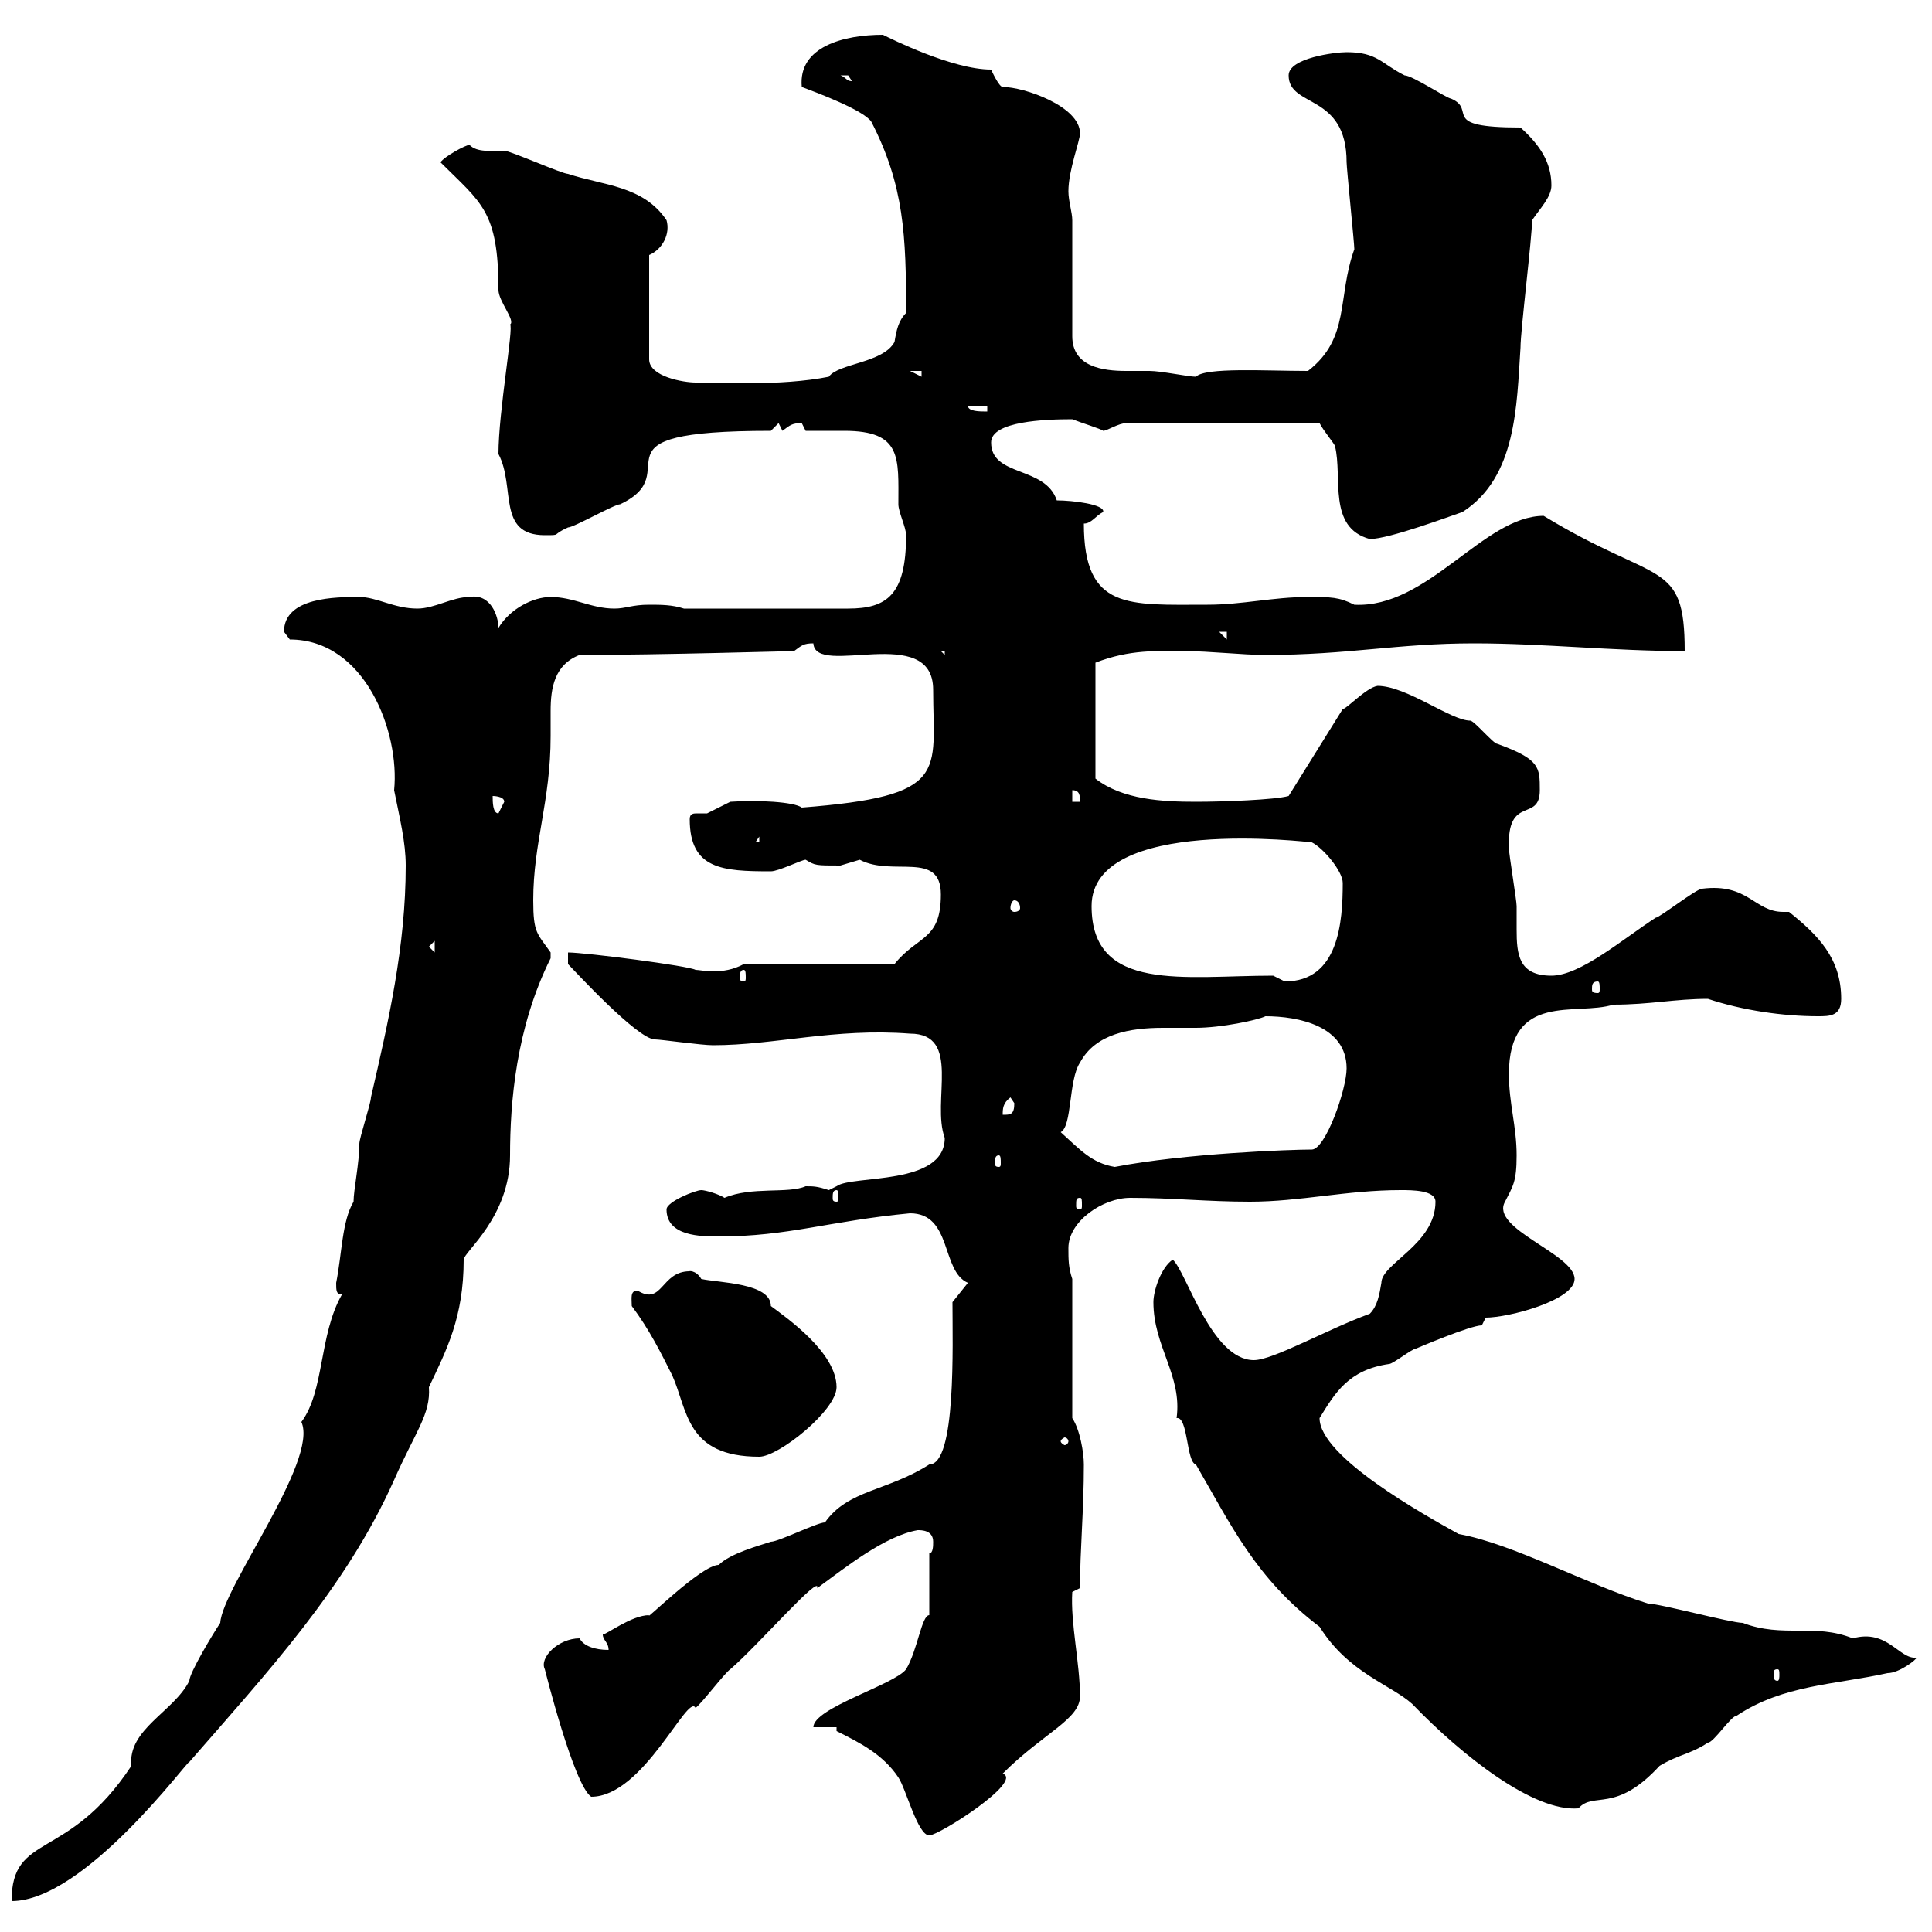 <svg xmlns="http://www.w3.org/2000/svg" xmlns:xlink="http://www.w3.org/1999/xlink" width="300" height="300"><path d="M53.10 201C49.50 207.30 50.40 216 46.80 220.80C49.50 226.80 34.50 246.60 34.20 252C33 253.80 29.40 259.80 29.40 261C27 265.80 19.80 268.50 20.40 274.20C10.50 289.20 1.80 284.40 1.80 295.20C13.20 295.20 29.40 273 29.40 273.60C41.40 259.80 53.70 246.60 61.20 229.80C64.50 222.30 66.90 219.60 66.60 215.40C69.30 209.70 72 204.60 72 195.60C72 194.40 79.20 189 79.20 179.40C79.20 171.30 80.10 159.60 85.50 148.80C85.50 148.80 85.50 148.80 85.50 147.90C83.40 144.90 82.80 144.90 82.80 139.80C82.80 130.80 85.50 124.50 85.50 114.30C85.50 113.40 85.50 111.90 85.50 110.40C85.50 106.80 86.10 103.20 90 101.70C102.60 101.70 122.40 101.10 123.30 101.10C124.50 100.20 124.80 99.90 126.30 99.90C126.60 105.30 144.90 96.60 144.90 107.10C144.90 120 147.60 123.60 124.50 125.40C123.30 124.50 117.60 124.20 113.40 124.50C113.40 124.50 109.80 126.30 109.80 126.30C109.50 126.30 108.60 126.30 108.30 126.30C107.70 126.30 107.10 126.30 107.10 127.20C107.10 135 112.20 135.30 119.70 135.30C120.90 135.30 124.50 133.50 125.10 133.50C126.60 134.40 126.60 134.40 130.50 134.40C130.50 134.40 133.50 133.50 133.50 133.50C138.60 136.20 146.10 132 146.10 138.90C146.10 146.10 142.50 145.20 138.90 149.70L115.50 149.70C112.20 151.50 108.90 150.60 108 150.60C107.10 150 90.90 147.90 88.20 147.90L88.20 149.70C89.10 150.60 99 161.40 101.70 161.40C102.60 161.40 108.90 162.30 110.70 162.30C120.30 162.30 129.60 159.60 141.30 160.50C149.40 160.50 144.60 171 146.70 176.70C146.70 184.20 132.30 182.40 129.90 184.20C129.90 184.20 128.70 184.80 128.70 184.80C126.90 184.20 126.30 184.20 125.10 184.20C122.40 185.40 116.70 184.20 112.50 186C111.60 185.40 109.50 184.80 108.90 184.80C108 184.80 103.50 186.60 103.50 187.80C103.50 192 108.90 192 111.60 192C122.40 192 128.70 189.60 141.30 188.40C147.90 188.40 146.10 197.40 150.30 199.20L147.90 202.20C147.90 208.80 148.50 227.40 144.30 227.40C137.70 231.60 131.70 231.30 128.10 236.40C126.90 236.40 120.90 239.40 119.70 239.40C117.90 240 113.40 241.20 111.60 243C108.90 243 99.90 252 100.80 250.80C98.10 250.80 94.20 253.80 93.60 253.80C93.60 254.70 94.50 255 94.50 256.20C92.40 256.20 90.60 255.60 90 254.40C86.70 254.40 83.70 257.40 84.60 259.20C84.60 259.20 89.10 277.20 91.80 279C99.90 279 106.80 262.80 108 265.20C108.90 264.60 112.50 259.80 113.40 259.20C117.60 255.60 127.50 244.20 126.90 246.60C131.40 243.30 137.40 238.50 142.50 237.60C143.10 237.60 144.90 237.60 144.90 239.40C144.90 240 144.90 241.20 144.30 241.20L144.30 250.80C143.10 250.80 142.50 256.20 140.70 259.20C138.90 261.60 126.30 265.20 126.30 268.20L129.90 268.20L129.90 268.80C133.50 270.60 137.10 272.40 139.50 276C140.70 277.80 142.50 285 144.30 285C145.80 285 159 276.60 155.70 275.40C162 269.10 167.70 267 167.70 263.40C167.70 258.30 166.20 252 166.50 247.20L167.70 246.60C167.70 240.60 168.30 234.60 168.30 227.40C168.30 225.60 167.70 222 166.50 220.20L166.50 198.60C165.90 196.80 165.90 195.60 165.90 193.80C165.90 189.60 171.30 186 175.50 186C182.10 186 187.50 186.60 194.10 186.60C201.90 186.60 209.10 184.80 217.50 184.80C219.30 184.80 222.90 184.80 222.90 186.60C222.90 193.20 214.50 196.20 214.50 199.20C214.20 201 213.90 202.80 212.70 204C206.10 206.40 197.70 211.20 194.70 211.20C188.10 211.20 184.20 197.40 182.10 195.60C180.30 196.80 179.10 200.40 179.10 202.20C179.10 209.10 183.60 213.60 182.70 220.20C184.50 219.90 184.20 227.10 185.70 227.40C191.10 236.70 195 245.10 204.90 252.60C209.40 259.80 216 261.60 219.30 264.60C227.10 272.70 238.20 281.40 245.10 280.80C247.50 278.10 250.80 281.70 257.70 274.20C260.70 272.40 262.50 272.40 265.20 270.60C266.10 270.60 268.80 266.40 269.70 266.40C276.90 261.60 285 261.60 293.10 259.80C294.90 259.80 297.60 257.70 297.60 257.40C294.90 257.70 293.10 252.90 287.70 254.40C281.70 252 276.90 254.40 270.60 252C268.80 252 257.70 249 255.90 249C246.30 246 234.90 239.70 226.50 238.20C221.10 235.20 204.90 226.20 204.90 220.20C207.30 216.30 209.40 212.70 215.70 211.80C216.30 211.80 219.30 209.40 219.90 209.40C219.90 209.40 228.30 205.80 230.10 205.80C230.10 205.80 230.70 204.60 230.70 204.60C234.30 204.60 244.50 201.90 244.50 198.60C244.50 194.70 231.30 190.80 233.70 186.60C234.90 184.20 235.50 183.60 235.50 179.40C235.50 174.90 234.30 171.30 234.30 166.80C234.30 153.90 244.80 157.80 250.50 156C256.20 156 260.10 155.10 265.20 155.10C270.60 156.90 276.90 157.80 282.30 157.80C284.10 157.80 285.90 157.80 285.90 155.10C285.90 148.80 282.30 145.20 277.80 141.60C277.50 141.60 277.20 141.60 276.90 141.60C272.40 141.60 271.50 137.10 264.30 138C263.40 138 257.70 142.50 257.10 142.50C252 145.80 245.40 151.50 240.90 151.50C235.80 151.50 235.50 148.20 235.50 144.30C235.50 143.10 235.50 141.60 235.50 140.70C235.50 139.80 234.30 132.60 234.30 131.70C234 123.30 239.10 127.80 239.10 122.70C239.10 119.10 239.10 117.90 232.50 115.50C231.90 115.50 228.90 111.90 228.30 111.90C225.30 111.90 218.40 106.50 213.90 106.50C212.10 106.80 209.10 110.10 208.50 110.10L200.10 123.60C198 124.20 189.90 124.50 185.70 124.50C180.60 124.50 174.30 124.20 170.10 120.90L170.10 102.90C175.50 100.80 179.70 101.10 183.90 101.10C187.80 101.10 192.90 101.70 196.50 101.70C209.40 101.70 216.90 99.90 228.90 99.90C239.70 99.90 250.50 101.10 261.60 101.10C261.60 86.70 257.40 90.90 239.70 80.10C230.40 80.10 221.70 94.50 210.30 93.90C207.90 92.70 206.70 92.70 203.10 92.70C197.70 92.70 192.90 93.90 187.50 93.90C175.20 93.90 168.30 94.80 168.30 81.30C169.50 81.30 170.10 80.10 171.30 79.50C171.60 78.30 166.50 77.70 164.10 77.70C162.30 72.30 153.90 74.10 153.90 68.70C153.90 65.40 162.30 65.10 166.50 65.10C168 65.70 171 66.60 171.30 66.90C171.90 66.90 173.70 65.70 174.90 65.70L204.90 65.70C205.50 66.90 207.30 69 207.30 69.30C208.50 74.10 206.10 81.90 212.70 83.70C215.70 83.70 225.30 80.10 227.10 79.50C235.50 74.10 235.50 63 236.10 54C236.10 51.30 237.90 36.90 237.90 34.20C239.10 32.40 240.90 30.60 240.90 28.80C240.90 25.20 239.10 22.50 236.10 19.80C223.20 19.80 229.50 17.10 225.30 15.30C224.70 15.30 219.30 11.70 218.10 11.70C214.50 9.90 213.90 8.10 209.10 8.10C207.30 8.10 200.10 9 200.10 11.70C200.10 16.80 209.10 14.40 209.10 25.20C209.10 26.10 210.30 37.80 210.30 38.70C207.60 46.20 209.70 52.50 203.10 57.60C196.50 57.60 187.20 57 185.70 58.50C184.50 58.50 180.30 57.60 178.50 57.60C177.30 57.60 176.40 57.60 174.90 57.60C171.30 57.60 166.50 57 166.50 52.20L166.50 34.20C166.50 33 165.90 31.20 165.90 29.70C165.90 26.40 167.70 21.90 167.70 20.70C167.70 16.50 159 13.50 155.70 13.50C155.10 13.50 153.90 10.80 153.90 10.80C147.90 10.80 138.30 6 137.10 5.40C131.10 5.40 123.90 7.20 124.50 13.50C126.90 14.40 134.10 17.10 135.30 18.90C140.40 28.80 140.70 36.60 140.70 48.60C139.50 49.80 139.20 51.30 138.90 53.10C137.10 56.40 130.20 56.40 128.70 58.50C121.20 60 111.30 59.40 108 59.40C106.20 59.40 100.80 58.50 100.80 55.80L100.80 39.60C102.90 38.70 104.10 36.30 103.50 34.20C99.90 28.80 93.60 28.80 88.20 27C87.30 27 79.20 23.40 78.30 23.40C76.20 23.40 74.10 23.70 72.90 22.50C72.30 22.50 69 24.30 68.40 25.20C74.70 31.50 77.40 32.70 77.40 45C77.40 46.80 80.10 49.80 79.20 50.40C79.80 50.70 77.40 63.90 77.40 70.50C80.10 75.60 77.10 83.10 84.60 83.10C87.30 83.10 85.50 83.10 88.20 81.90C89.10 81.90 95.40 78.30 96.30 78.30C107.10 73.20 90 66.90 119.70 66.90L120.90 65.70C120.90 65.70 121.50 66.90 121.50 66.90C122.70 66 123 65.70 124.50 65.70C124.50 65.70 125.10 66.90 125.10 66.90C126.60 66.90 128.70 66.90 131.10 66.90C140.10 66.90 139.50 71.10 139.50 78.30C139.50 79.50 140.70 81.90 140.70 83.10C140.70 92.40 137.70 94.50 131.70 94.50L106.20 94.50C104.40 93.90 102.60 93.90 100.80 93.90C98.10 93.90 97.20 94.50 95.40 94.50C91.80 94.50 89.10 92.70 85.50 92.70C82.80 92.70 79.20 94.50 77.40 97.50C77.40 95.70 76.20 92.10 72.90 92.70C70.20 92.70 67.50 94.50 64.80 94.50C61.20 94.50 58.50 92.70 55.80 92.70C52.20 92.70 44.10 92.70 44.10 98.10C44.10 98.10 45 99.30 45 99.30C56.70 99.30 62.10 113.70 61.20 122.70C62.10 127.20 63 130.80 63 134.40C63 147 60.30 158.70 57.60 170.40C57.60 171.30 55.80 176.70 55.80 177.60C55.80 180.60 54.90 184.80 54.90 186.60C53.10 189.60 53.10 194.70 52.20 199.20C52.20 200.40 52.20 201 53.10 201ZM276 259.20C276.30 259.20 276.30 259.50 276.30 260.10C276.30 260.40 276.30 261 276 261C275.40 261 275.40 260.40 275.40 260.10C275.40 259.50 275.40 259.20 276 259.20ZM98.10 202.80C100.80 206.40 102.60 210 104.40 213.60C106.80 219 106.50 226.20 117.90 226.20C120.90 226.20 129.90 219 129.90 215.40C129.90 210 122.10 204.60 119.70 202.80C119.70 199.20 111.60 199.20 108.90 198.60C108 197.10 106.80 197.40 107.10 197.40C102.60 197.40 102.90 202.80 99 200.40C97.80 200.40 98.10 201.60 98.10 202.80ZM165.90 223.80C165.90 224.10 165.60 224.40 165.30 224.40C165.30 224.40 164.70 224.10 164.70 223.80C164.70 223.50 165.30 223.20 165.30 223.20C165.60 223.20 165.90 223.50 165.90 223.80ZM167.70 186C168 186 168 186.30 168 187.20C168 187.50 168 187.80 167.70 187.80C167.10 187.80 167.10 187.50 167.10 187.20C167.10 186.30 167.10 186 167.70 186ZM129.90 184.80C130.20 184.80 130.20 185.40 130.20 186C130.20 186.30 130.20 186.60 129.90 186.60C129.30 186.60 129.30 186.30 129.30 186C129.30 185.40 129.30 184.80 129.90 184.80ZM164.70 175.80C166.50 174.90 165.90 167.70 167.70 165C170.10 160.50 175.50 159.60 180.60 159.60C182.40 159.60 183.90 159.60 185.70 159.60C189.60 159.60 195.30 158.40 196.50 157.80C201.60 157.80 209.10 159.30 209.10 165.90C209.10 169.20 205.80 178.50 203.70 178.50C200.40 178.50 183.90 179.10 173.10 181.20C169.50 180.60 167.70 178.50 164.70 175.80ZM155.10 179.40C155.40 179.40 155.40 180 155.40 180.60C155.40 180.90 155.40 181.20 155.10 181.20C154.50 181.20 154.50 180.90 154.50 180.60C154.50 180 154.50 179.40 155.10 179.40ZM156.90 170.40C156.90 170.40 157.50 171.30 157.50 171.30C157.50 173.10 156.90 173.10 155.70 173.10C155.70 172.20 155.70 171.30 156.90 170.40ZM248.10 152.40C248.40 152.40 248.40 153 248.40 153.60C248.40 153.90 248.40 154.20 248.10 154.20C247.20 154.20 247.20 153.90 247.20 153.60C247.20 153 247.20 152.40 248.10 152.40ZM197.70 151.50C183.90 151.50 169.50 154.20 169.50 140.70C169.50 126.60 203.40 130.80 203.70 130.80C205.50 131.70 208.50 135.30 208.50 137.10C208.50 143.10 207.90 152.40 199.50 152.40C199.50 152.40 197.70 151.50 197.70 151.50ZM115.50 150.60C115.80 150.60 115.80 151.20 115.80 151.80C115.80 152.10 115.80 152.40 115.50 152.40C114.90 152.40 114.90 152.10 114.90 151.80C114.90 151.20 114.90 150.60 115.50 150.60ZM66.60 147L67.50 146.10L67.50 147.90ZM157.50 139.80C158.10 139.80 158.40 140.40 158.40 141C158.40 141.30 158.10 141.60 157.50 141.60C157.20 141.60 156.90 141.30 156.90 141C156.90 140.40 157.20 139.80 157.50 139.80ZM117.90 129.90L117.90 130.80L117.30 130.80ZM76.50 123.60C76.50 123.60 78.30 123.60 78.30 124.50C78.30 124.50 77.40 126.30 77.40 126.30C76.50 126.30 76.50 124.50 76.50 123.60ZM166.50 122.70C167.70 122.70 167.70 123.60 167.70 124.50L166.50 124.50ZM146.10 101.10L146.70 101.10L146.70 101.70ZM189.30 98.10L190.50 98.10L190.50 99.30ZM150.30 63L153.30 63L153.30 63.90C152.10 63.90 150.30 63.90 150.30 63ZM141.30 57.60L143.10 57.60L143.10 58.50ZM130.50 11.70C130.50 11.70 130.50 11.70 131.70 11.70C131.70 11.70 132.30 12.60 132.30 12.60C131.40 12.60 131.40 12 130.50 11.70Z"/></svg>